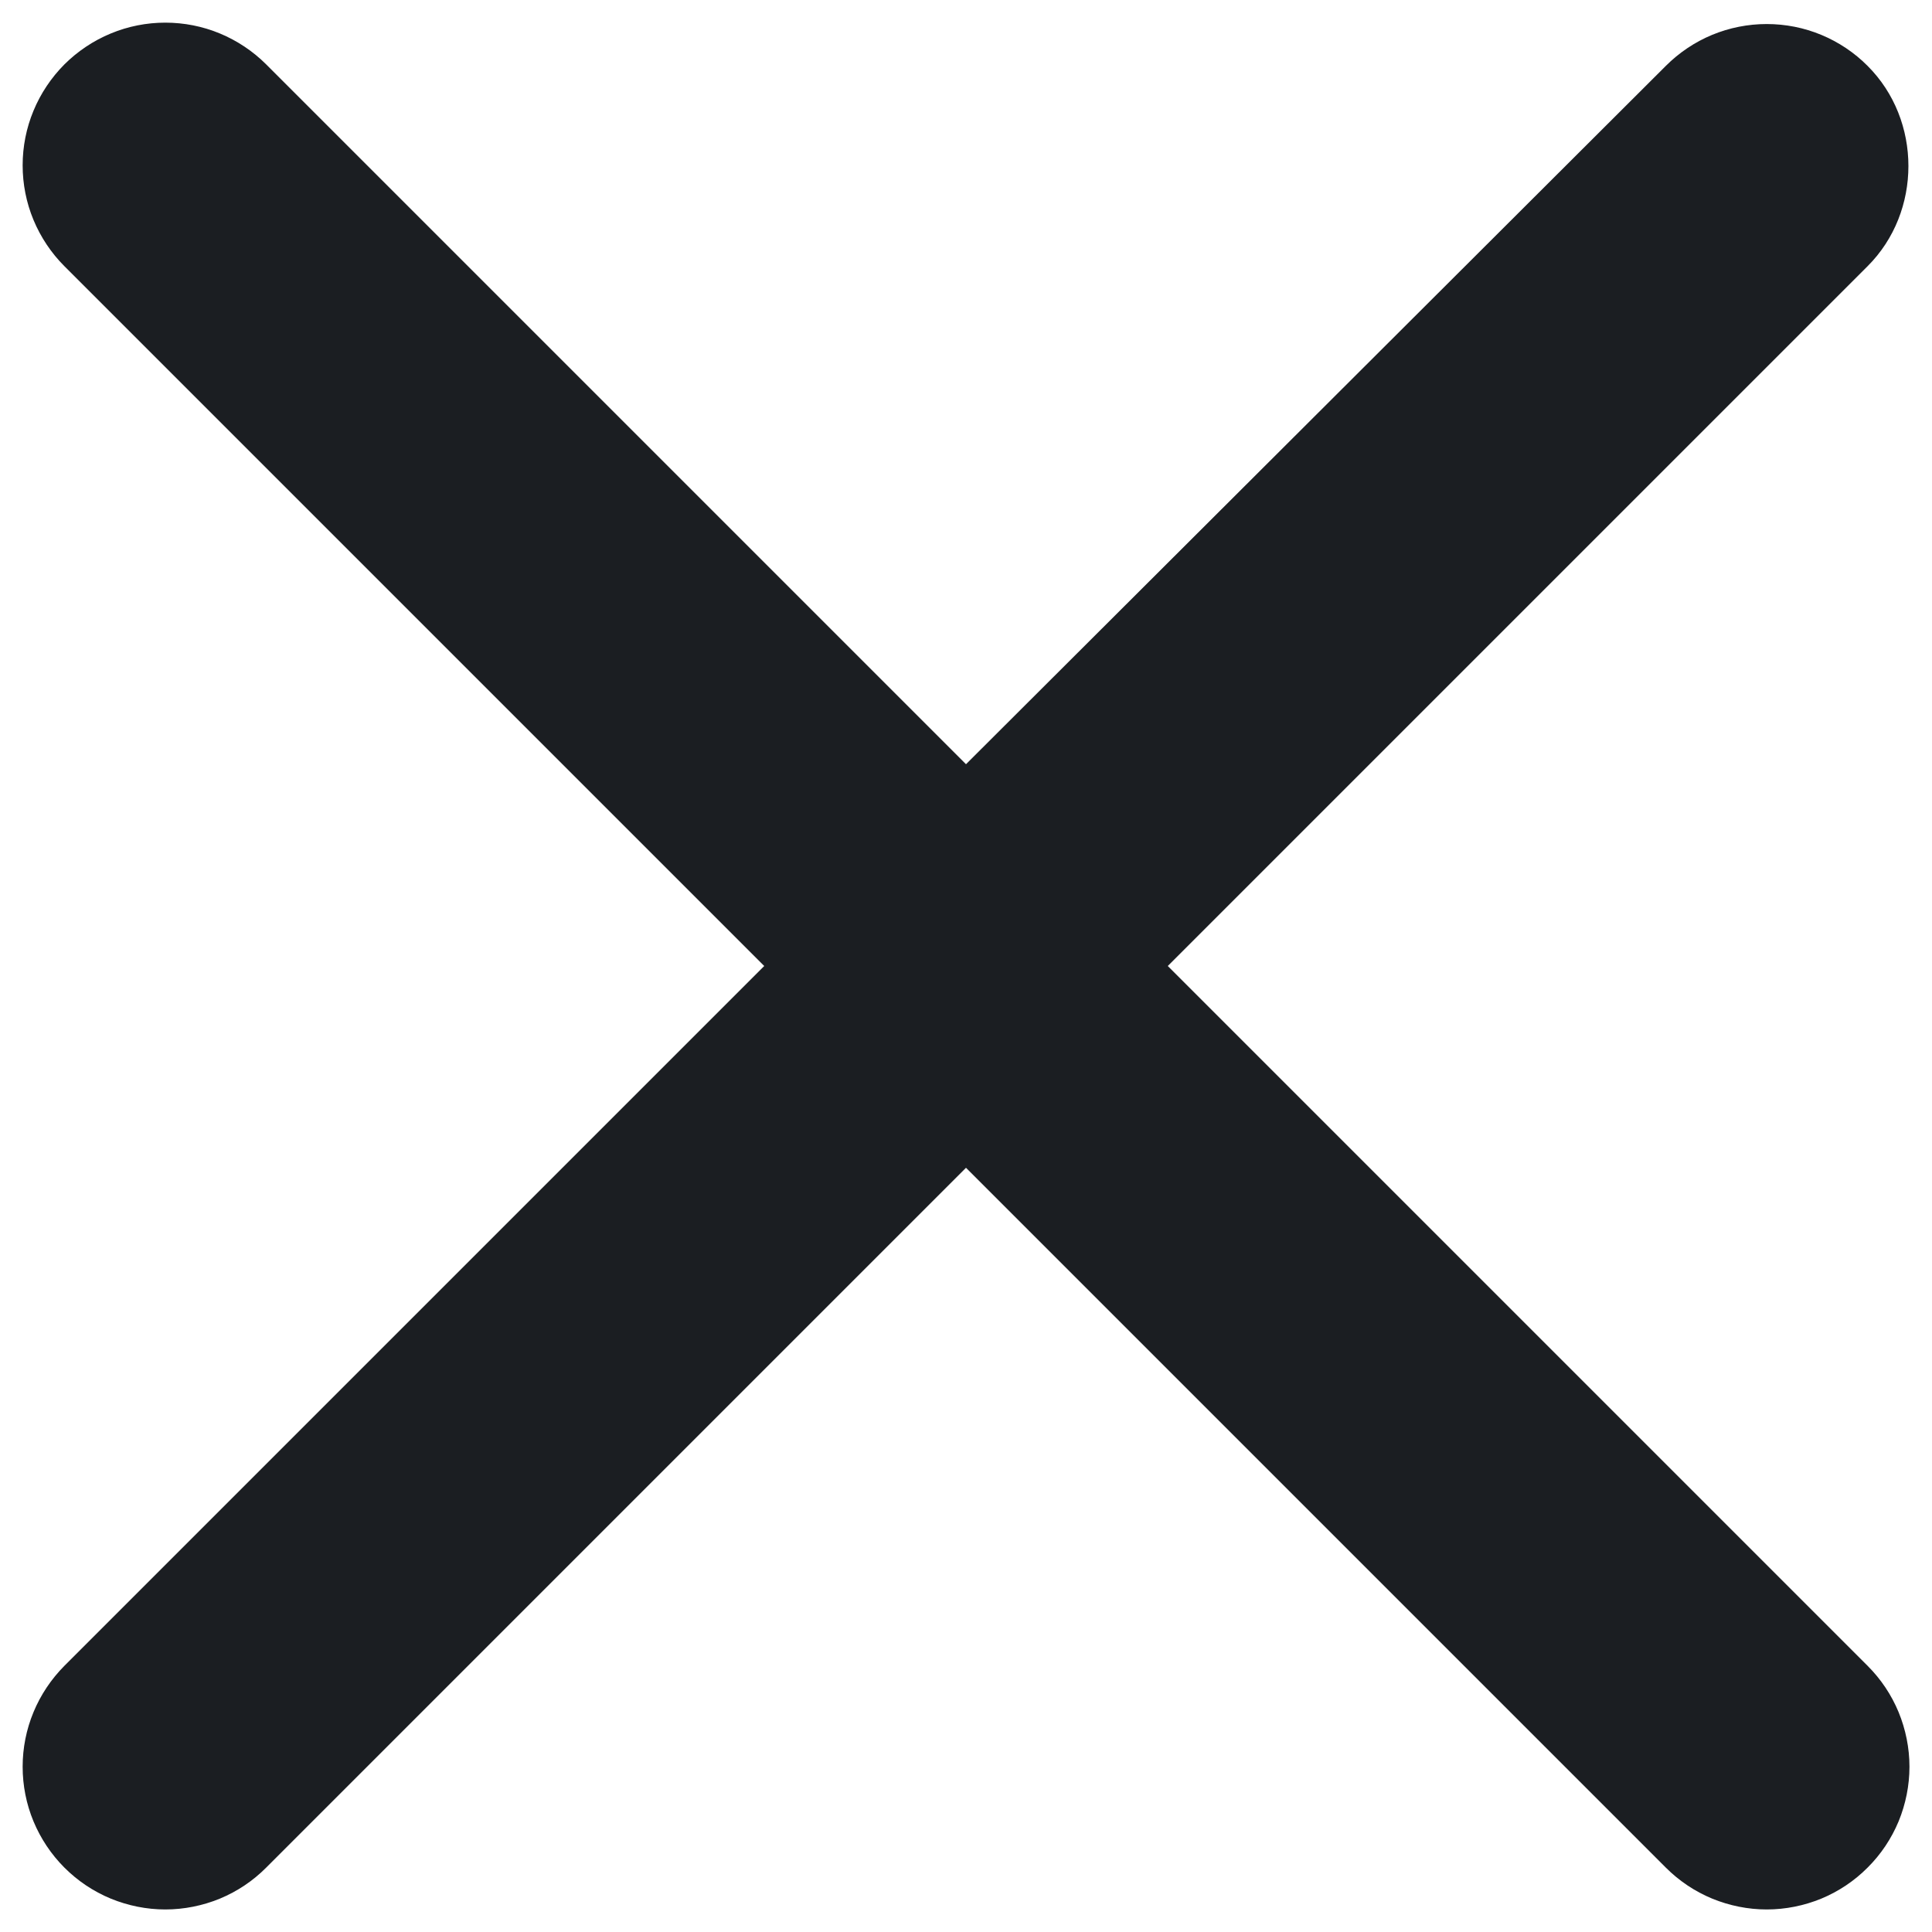 <svg width="18" height="18" viewBox="0 0 18 18" fill="none" xmlns="http://www.w3.org/2000/svg">
<path d="M17.4 0.614C17.277 0.49 17.13 0.392 16.969 0.325C16.808 0.258 16.635 0.224 16.46 0.224C16.286 0.224 16.113 0.258 15.951 0.325C15.79 0.392 15.644 0.49 15.52 0.614L9 7.12L2.48 0.6C2.357 0.477 2.21 0.379 2.049 0.312C1.888 0.245 1.715 0.211 1.54 0.211C1.366 0.211 1.193 0.245 1.032 0.312C0.87 0.379 0.724 0.477 0.6 0.6C0.477 0.724 0.379 0.87 0.312 1.032C0.245 1.193 0.211 1.366 0.211 1.54C0.211 1.715 0.245 1.888 0.312 2.049C0.379 2.21 0.477 2.357 0.6 2.48L7.12 9L0.6 15.52C0.477 15.644 0.379 15.79 0.312 15.952C0.245 16.113 0.211 16.286 0.211 16.46C0.211 16.635 0.245 16.808 0.312 16.969C0.379 17.13 0.477 17.277 0.6 17.4C0.724 17.524 0.87 17.622 1.032 17.689C1.193 17.755 1.366 17.79 1.54 17.79C1.715 17.79 1.888 17.755 2.049 17.689C2.21 17.622 2.357 17.524 2.48 17.4L9 10.88L15.52 17.4C15.644 17.524 15.79 17.622 15.952 17.689C16.113 17.755 16.286 17.79 16.46 17.79C16.635 17.79 16.808 17.755 16.969 17.689C17.13 17.622 17.277 17.524 17.4 17.4C17.524 17.277 17.622 17.13 17.689 16.969C17.755 16.808 17.79 16.635 17.79 16.46C17.79 16.286 17.755 16.113 17.689 15.952C17.622 15.79 17.524 15.644 17.4 15.52L10.88 9L17.4 2.48C17.907 1.974 17.907 1.12 17.4 0.614Z" fill="#1B1E22"/>
</svg>
